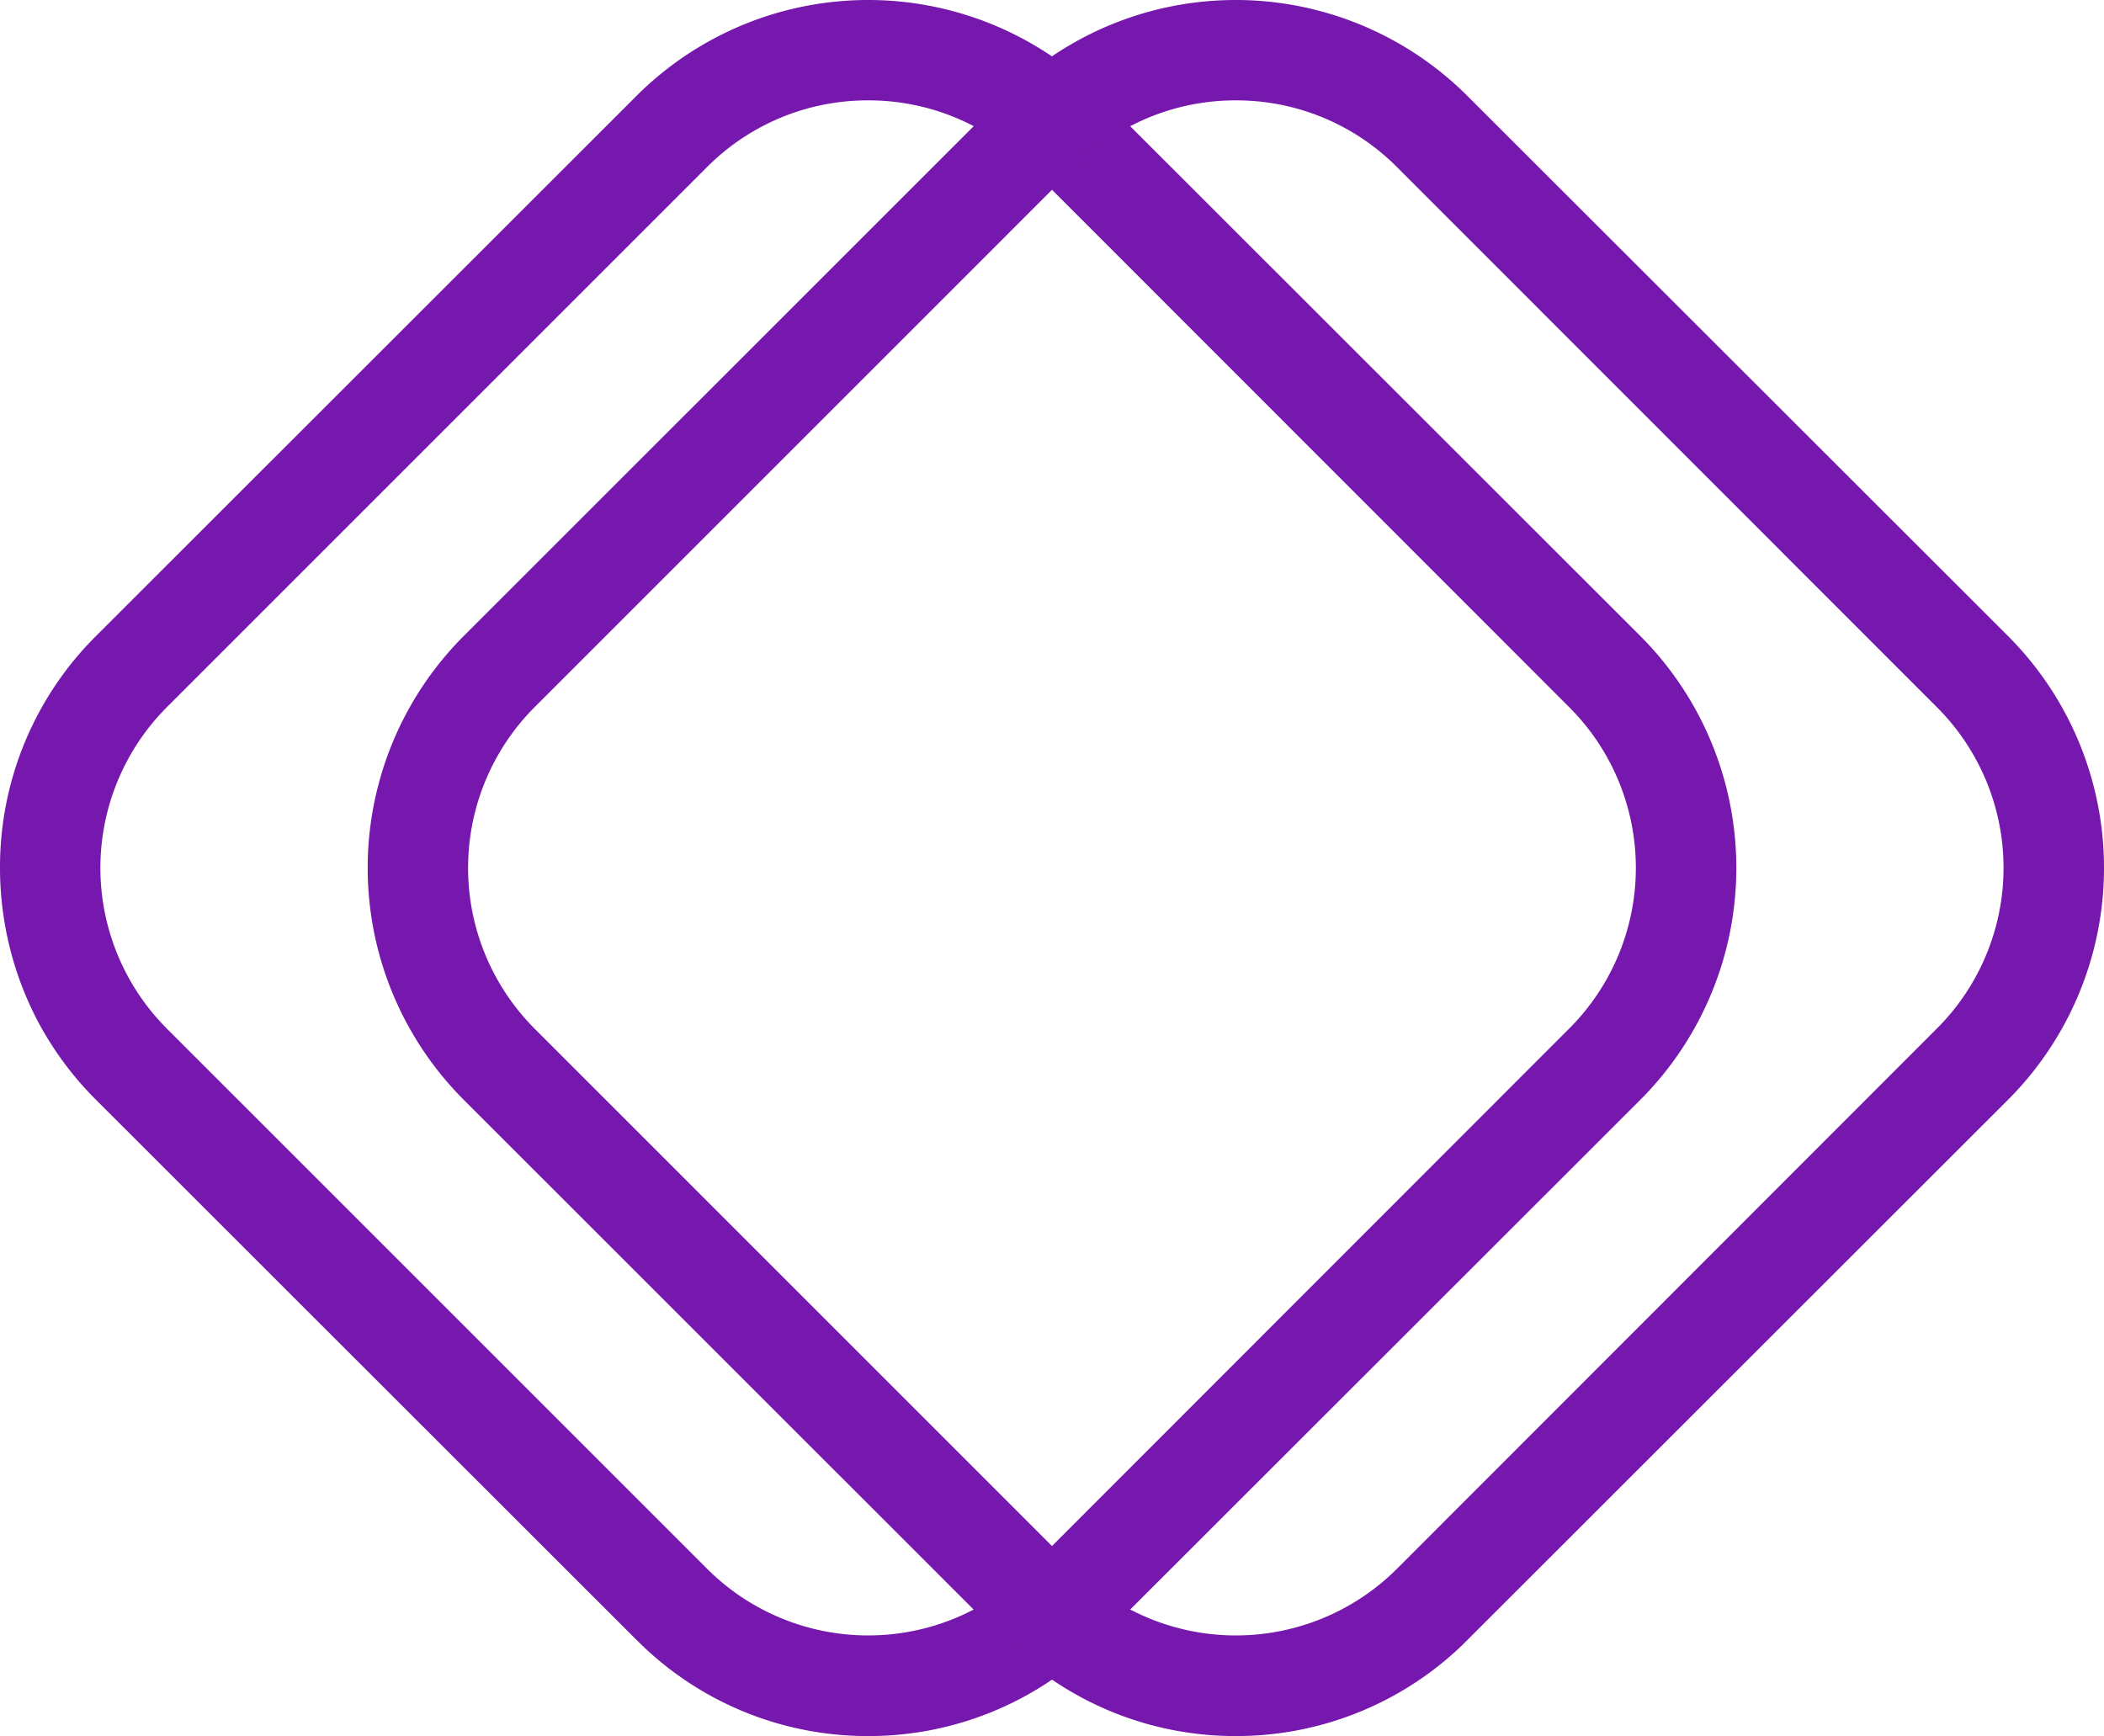 <svg xmlns="http://www.w3.org/2000/svg" viewBox="0 0 421.29 347.66"><defs><style>      .viola {        fill: #7617AD;      }    </style></defs><g id="Livello_2" data-name="Livello 2"><g id="Livello_1-2" data-name="Livello 1"><g><path class="viola" d="M173.83,347.66a65.15,65.15,0,0,1-44.65-17.58l-1.77-1.71L19.24,220.26A65.56,65.56,0,0,1,7.39,204.17,66.21,66.21,0,0,1,0,173.83a65.27,65.27,0,0,1,19.24-46.48L127.41,19.24a65.63,65.63,0,0,1,92.85,0L328.43,127.35a65.7,65.7,0,0,1,0,92.91l-109.07,109-.79.76A65.22,65.22,0,0,1,173.83,347.66Zm0-327.56A45.34,45.34,0,0,0,141.6,33.43L33.43,141.6a45.57,45.57,0,0,0,0,64.41L141.6,314.18a45.64,45.64,0,0,0,64.47,0L314.18,206a45.47,45.47,0,0,0,0-64.41L206.07,33.43A45.35,45.35,0,0,0,173.83,20.1Z"></path><path class="viola" d="M247.46,347.66a65.17,65.17,0,0,1-44.66-17.58L201,328.37,92.87,220.26a65.69,65.69,0,0,1,0-92.91L201,19.24a65.63,65.63,0,0,1,92.85,0L402.05,127.35a65.7,65.7,0,0,1,0,92.91L293,329.24l-.79.76A65.24,65.24,0,0,1,247.46,347.66Zm0-327.56a45.38,45.38,0,0,0-32.24,13.33L107.06,141.6a45.56,45.56,0,0,0,0,64.41L215.22,314.18a45.65,45.65,0,0,0,64.48,0L387.8,206a45.46,45.46,0,0,0,0-64.41L279.69,33.43A45.34,45.34,0,0,0,247.46,20.1Z"></path></g></g></g></svg>